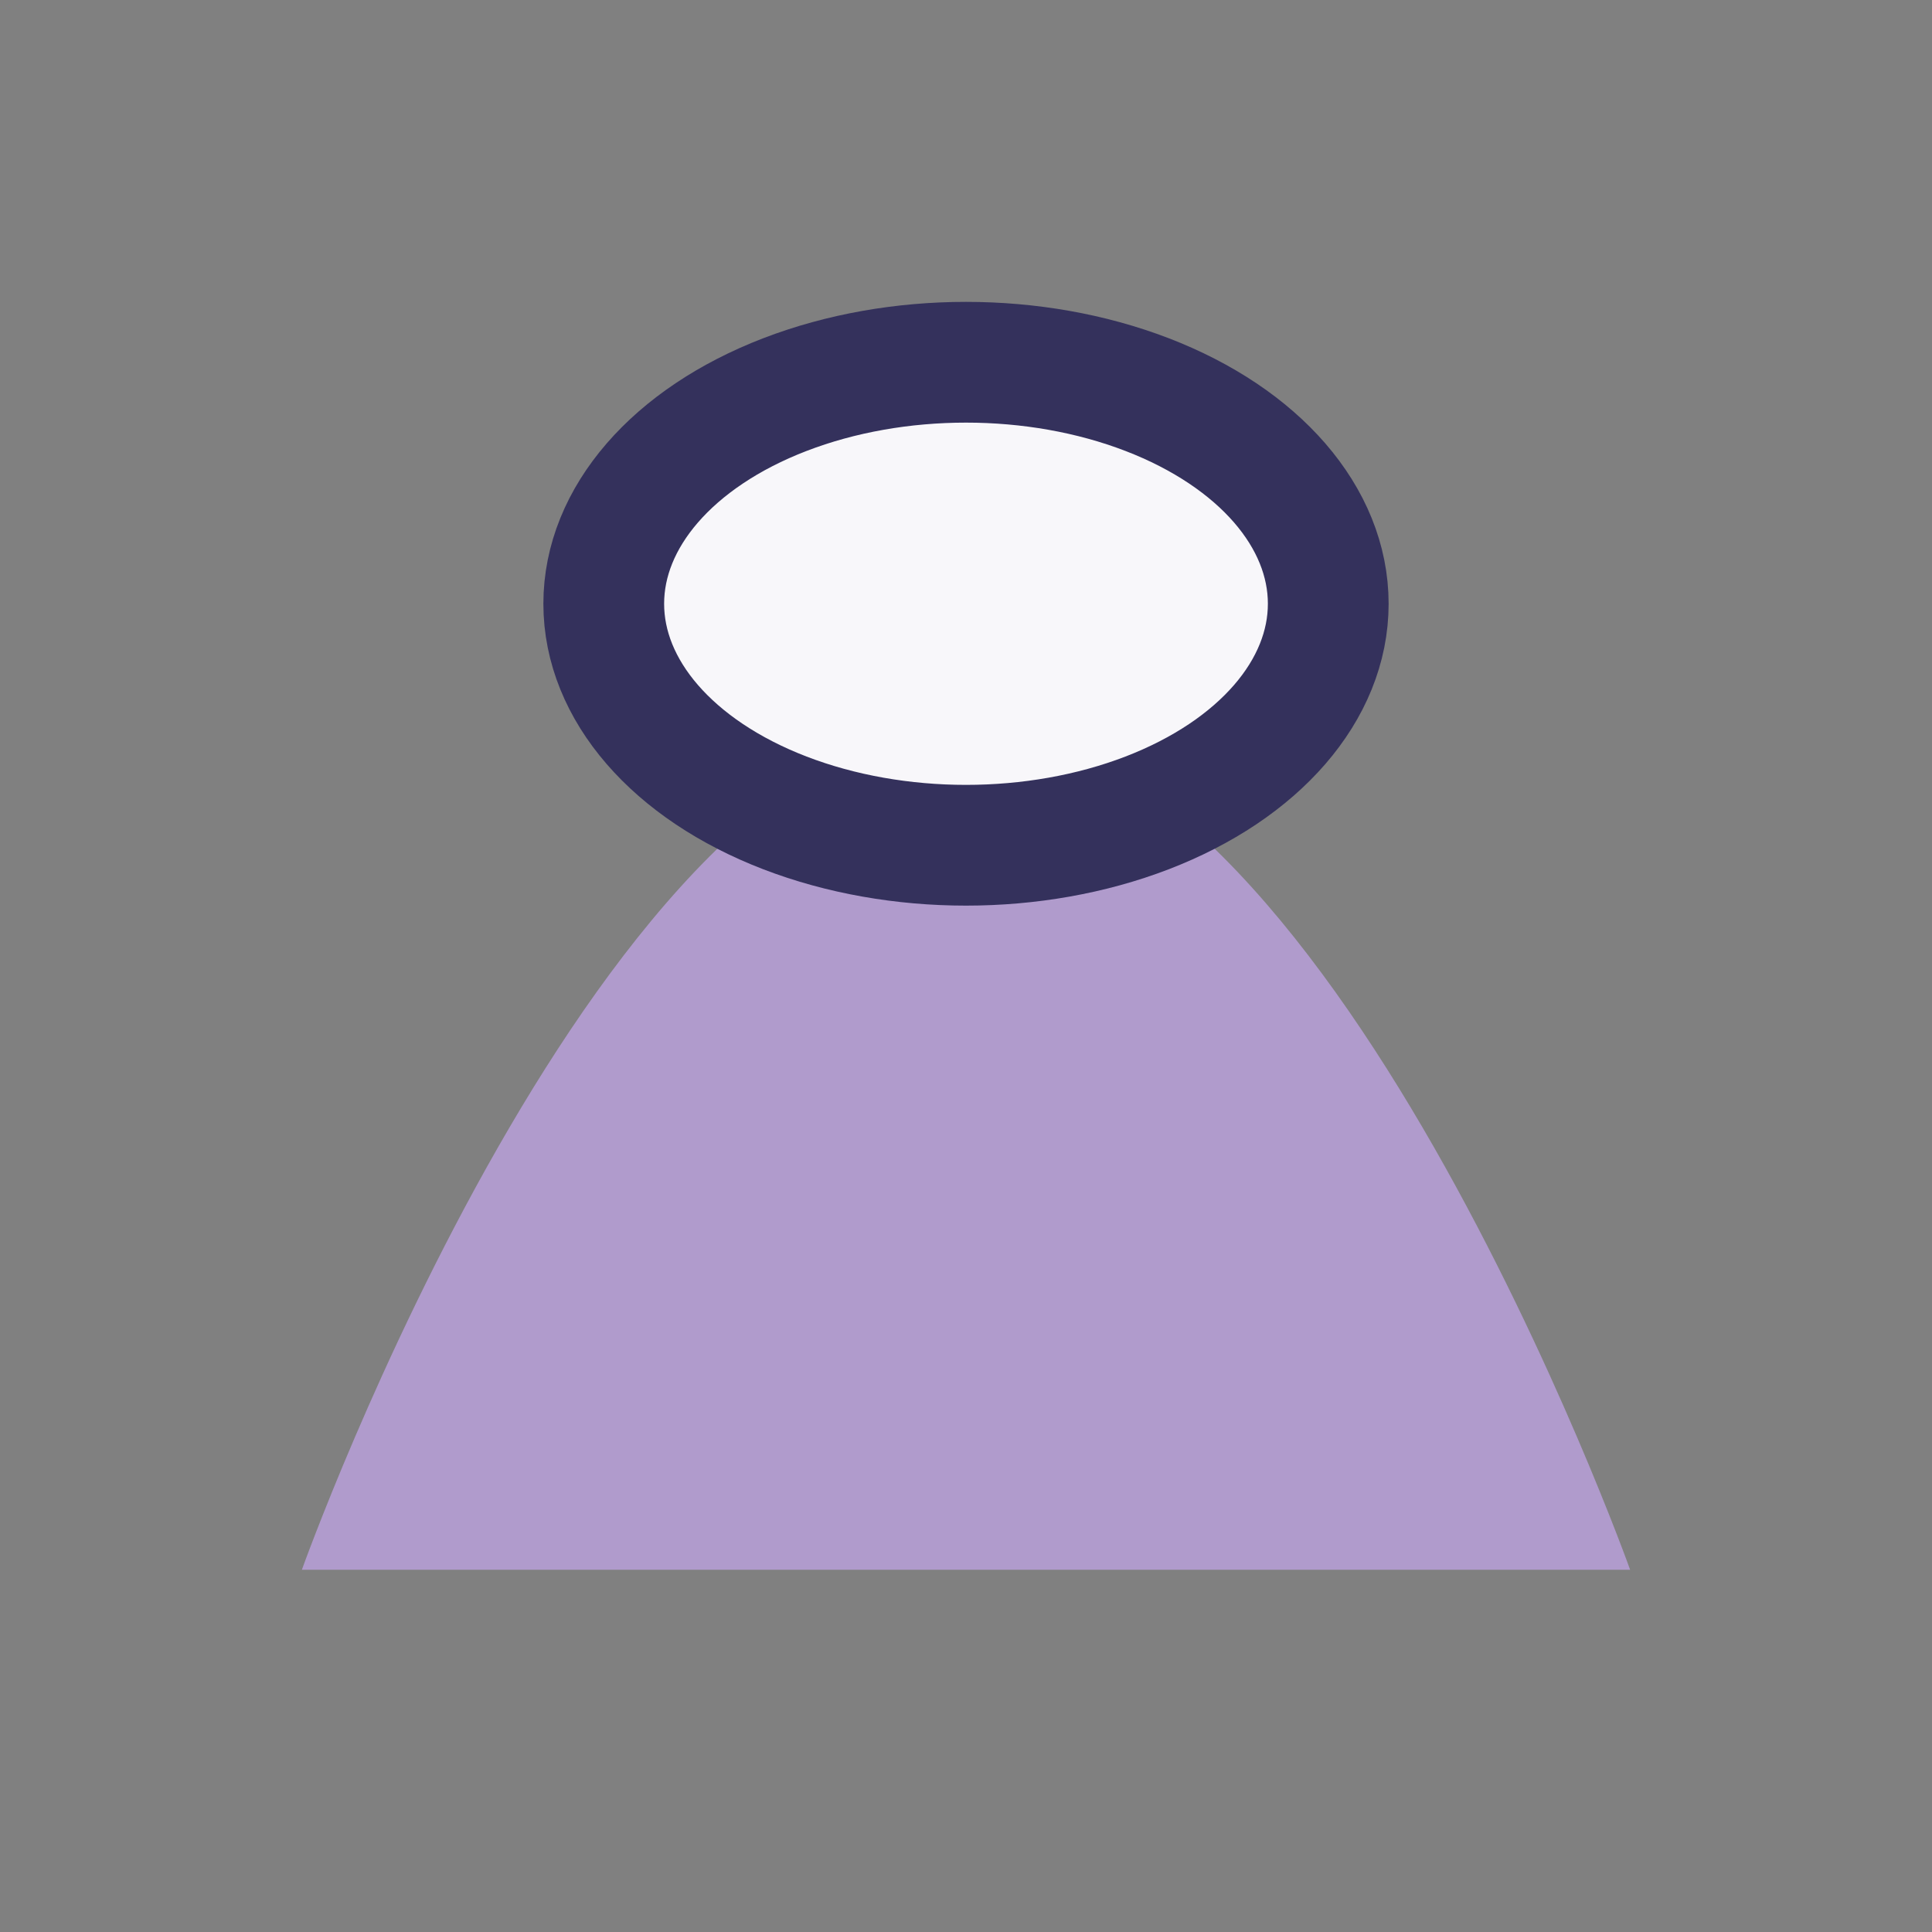 <?xml version="1.0" encoding="UTF-8"?>
<svg xmlns="http://www.w3.org/2000/svg" width="32" height="32" viewBox="0 0 32 32"><rect x="0" y="0" width="32" height="32" fill="#808080" stroke="none"/><path d="M5 26s5-14 11-14 11 14 11 14" fill="#B09BCC"/><ellipse cx="16" cy="10" rx="6" ry="4" fill="#F8F7FA" stroke="#34315C" stroke-width="2"/></svg>